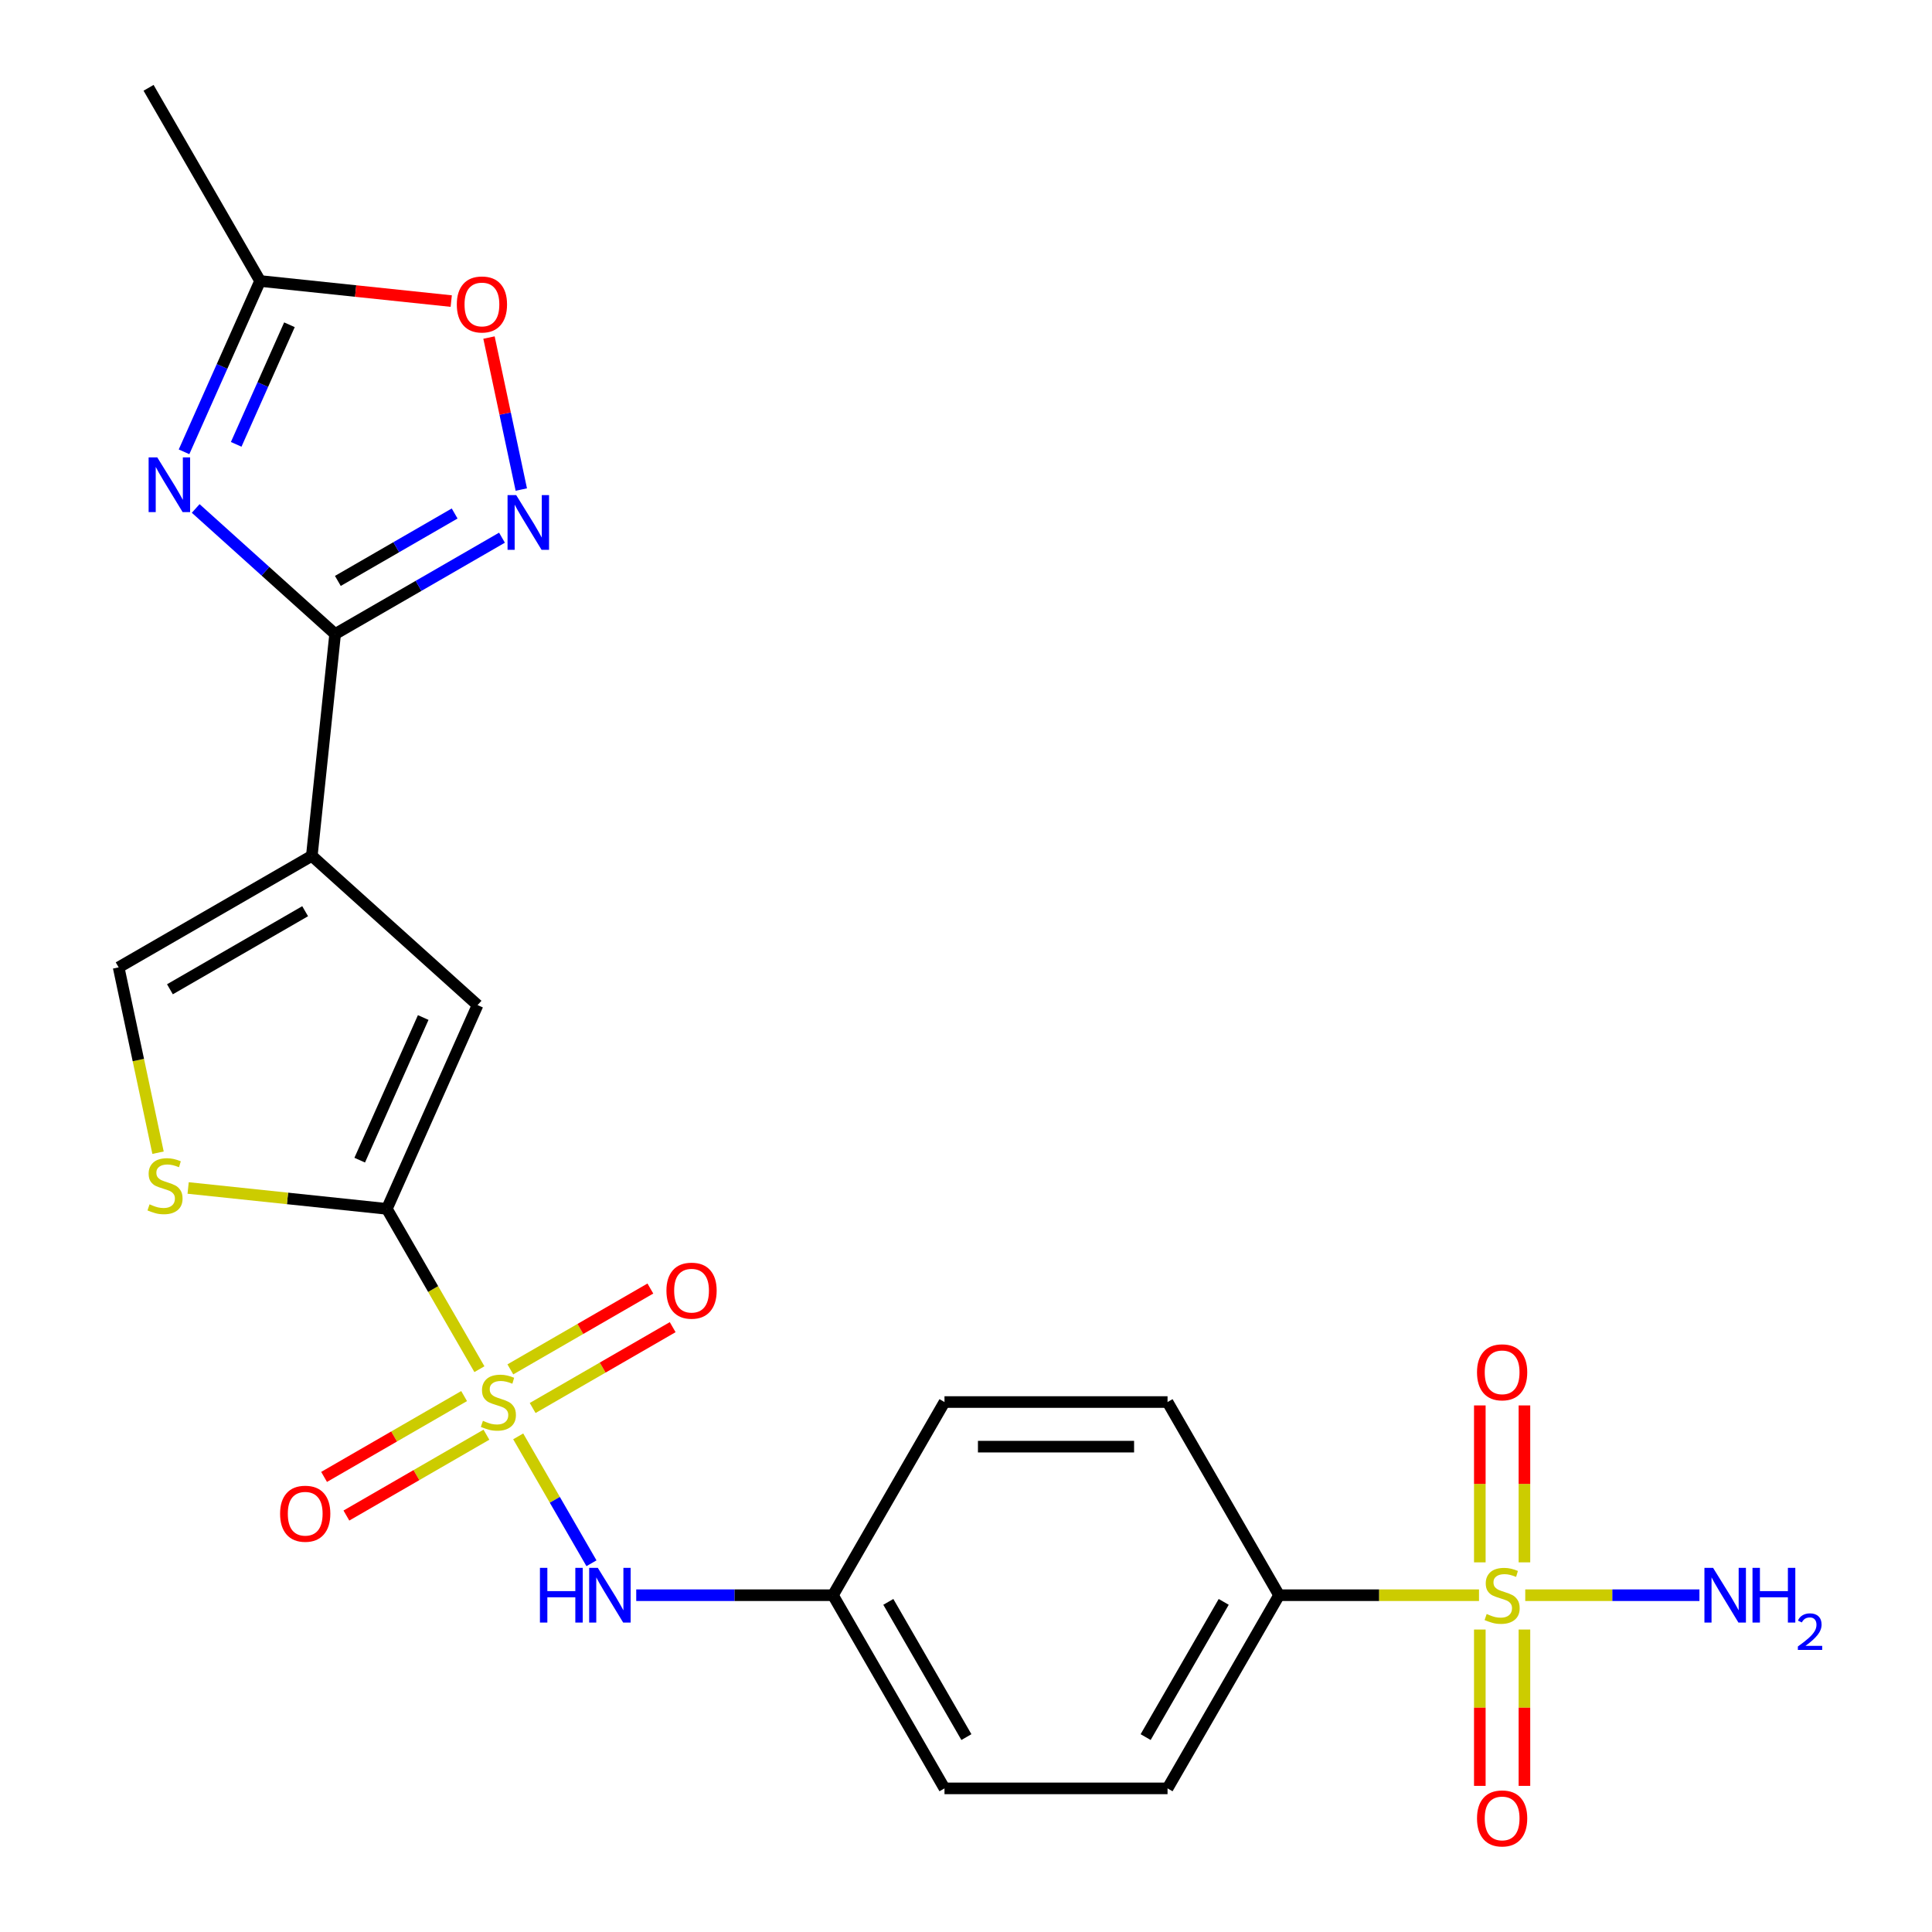 <?xml version='1.0' encoding='iso-8859-1'?>
<svg version='1.1' baseProfile='full'
              xmlns='http://www.w3.org/2000/svg'
                      xmlns:rdkit='http://www.rdkit.org/xml'
                      xmlns:xlink='http://www.w3.org/1999/xlink'
                  xml:space='preserve'
width='1000px' height='1000px' viewBox='0 0 1000 1000'>
<!-- END OF HEADER -->
<rect style='opacity:1.0;fill:#FFFFFF;stroke:none' width='1000' height='1000' x='0' y='0'> </rect>
<path class='bond-0' d='M 248.143,708.686 L 224.189,667.197' style='fill:none;fill-rule:evenodd;stroke:#CCCC00;stroke-width:6px;stroke-linecap:butt;stroke-linejoin:miter;stroke-opacity:1' />
<path class='bond-0' d='M 224.189,667.197 L 200.235,625.708' style='fill:none;fill-rule:evenodd;stroke:#000000;stroke-width:6px;stroke-linecap:butt;stroke-linejoin:miter;stroke-opacity:1' />
<path class='bond-9' d='M 268.219,743.459 L 287.18,776.302' style='fill:none;fill-rule:evenodd;stroke:#CCCC00;stroke-width:6px;stroke-linecap:butt;stroke-linejoin:miter;stroke-opacity:1' />
<path class='bond-9' d='M 287.18,776.302 L 306.142,809.144' style='fill:none;fill-rule:evenodd;stroke:#0000FF;stroke-width:6px;stroke-linecap:butt;stroke-linejoin:miter;stroke-opacity:1' />
<path class='bond-13' d='M 275.7,728.782 L 311.939,707.86' style='fill:none;fill-rule:evenodd;stroke:#CCCC00;stroke-width:6px;stroke-linecap:butt;stroke-linejoin:miter;stroke-opacity:1' />
<path class='bond-13' d='M 311.939,707.86 L 348.178,686.937' style='fill:none;fill-rule:evenodd;stroke:#FF0000;stroke-width:6px;stroke-linecap:butt;stroke-linejoin:miter;stroke-opacity:1' />
<path class='bond-13' d='M 264.155,708.785 L 300.394,687.863' style='fill:none;fill-rule:evenodd;stroke:#CCCC00;stroke-width:6px;stroke-linecap:butt;stroke-linejoin:miter;stroke-opacity:1' />
<path class='bond-13' d='M 300.394,687.863 L 336.633,666.94' style='fill:none;fill-rule:evenodd;stroke:#FF0000;stroke-width:6px;stroke-linecap:butt;stroke-linejoin:miter;stroke-opacity:1' />
<path class='bond-14' d='M 240.222,722.603 L 203.984,743.525' style='fill:none;fill-rule:evenodd;stroke:#CCCC00;stroke-width:6px;stroke-linecap:butt;stroke-linejoin:miter;stroke-opacity:1' />
<path class='bond-14' d='M 203.984,743.525 L 167.745,764.448' style='fill:none;fill-rule:evenodd;stroke:#FF0000;stroke-width:6px;stroke-linecap:butt;stroke-linejoin:miter;stroke-opacity:1' />
<path class='bond-14' d='M 251.768,742.6 L 215.529,763.522' style='fill:none;fill-rule:evenodd;stroke:#CCCC00;stroke-width:6px;stroke-linecap:butt;stroke-linejoin:miter;stroke-opacity:1' />
<path class='bond-14' d='M 215.529,763.522 L 179.29,784.445' style='fill:none;fill-rule:evenodd;stroke:#FF0000;stroke-width:6px;stroke-linecap:butt;stroke-linejoin:miter;stroke-opacity:1' />
<path class='bond-6' d='M 200.235,625.708 L 247.194,520.237' style='fill:none;fill-rule:evenodd;stroke:#000000;stroke-width:6px;stroke-linecap:butt;stroke-linejoin:miter;stroke-opacity:1' />
<path class='bond-6' d='M 186.185,600.495 L 219.056,526.665' style='fill:none;fill-rule:evenodd;stroke:#000000;stroke-width:6px;stroke-linecap:butt;stroke-linejoin:miter;stroke-opacity:1' />
<path class='bond-7' d='M 200.235,625.708 L 148.808,620.303' style='fill:none;fill-rule:evenodd;stroke:#000000;stroke-width:6px;stroke-linecap:butt;stroke-linejoin:miter;stroke-opacity:1' />
<path class='bond-7' d='M 148.808,620.303 L 97.381,614.897' style='fill:none;fill-rule:evenodd;stroke:#CCCC00;stroke-width:6px;stroke-linecap:butt;stroke-linejoin:miter;stroke-opacity:1' />
<path class='bond-1' d='M 765.532,825.678 L 713.789,825.678' style='fill:none;fill-rule:evenodd;stroke:#CCCC00;stroke-width:6px;stroke-linecap:butt;stroke-linejoin:miter;stroke-opacity:1' />
<path class='bond-1' d='M 713.789,825.678 L 662.046,825.678' style='fill:none;fill-rule:evenodd;stroke:#000000;stroke-width:6px;stroke-linecap:butt;stroke-linejoin:miter;stroke-opacity:1' />
<path class='bond-15' d='M 765.953,843.444 L 765.953,883.906' style='fill:none;fill-rule:evenodd;stroke:#CCCC00;stroke-width:6px;stroke-linecap:butt;stroke-linejoin:miter;stroke-opacity:1' />
<path class='bond-15' d='M 765.953,883.906 L 765.953,924.368' style='fill:none;fill-rule:evenodd;stroke:#FF0000;stroke-width:6px;stroke-linecap:butt;stroke-linejoin:miter;stroke-opacity:1' />
<path class='bond-15' d='M 789.043,843.444 L 789.043,883.906' style='fill:none;fill-rule:evenodd;stroke:#CCCC00;stroke-width:6px;stroke-linecap:butt;stroke-linejoin:miter;stroke-opacity:1' />
<path class='bond-15' d='M 789.043,883.906 L 789.043,924.368' style='fill:none;fill-rule:evenodd;stroke:#FF0000;stroke-width:6px;stroke-linecap:butt;stroke-linejoin:miter;stroke-opacity:1' />
<path class='bond-16' d='M 789.043,808.671 L 789.043,768.059' style='fill:none;fill-rule:evenodd;stroke:#CCCC00;stroke-width:6px;stroke-linecap:butt;stroke-linejoin:miter;stroke-opacity:1' />
<path class='bond-16' d='M 789.043,768.059 L 789.043,727.446' style='fill:none;fill-rule:evenodd;stroke:#FF0000;stroke-width:6px;stroke-linecap:butt;stroke-linejoin:miter;stroke-opacity:1' />
<path class='bond-16' d='M 765.953,808.671 L 765.953,768.059' style='fill:none;fill-rule:evenodd;stroke:#CCCC00;stroke-width:6px;stroke-linecap:butt;stroke-linejoin:miter;stroke-opacity:1' />
<path class='bond-16' d='M 765.953,768.059 L 765.953,727.446' style='fill:none;fill-rule:evenodd;stroke:#FF0000;stroke-width:6px;stroke-linecap:butt;stroke-linejoin:miter;stroke-opacity:1' />
<path class='bond-17' d='M 789.464,825.678 L 834.544,825.678' style='fill:none;fill-rule:evenodd;stroke:#CCCC00;stroke-width:6px;stroke-linecap:butt;stroke-linejoin:miter;stroke-opacity:1' />
<path class='bond-17' d='M 834.544,825.678 L 879.624,825.678' style='fill:none;fill-rule:evenodd;stroke:#0000FF;stroke-width:6px;stroke-linecap:butt;stroke-linejoin:miter;stroke-opacity:1' />
<path class='bond-2' d='M 161.396,442.984 L 247.194,520.237' style='fill:none;fill-rule:evenodd;stroke:#000000;stroke-width:6px;stroke-linecap:butt;stroke-linejoin:miter;stroke-opacity:1' />
<path class='bond-3' d='M 161.396,442.984 L 173.464,328.164' style='fill:none;fill-rule:evenodd;stroke:#000000;stroke-width:6px;stroke-linecap:butt;stroke-linejoin:miter;stroke-opacity:1' />
<path class='bond-24' d='M 161.396,442.984 L 61.411,500.71' style='fill:none;fill-rule:evenodd;stroke:#000000;stroke-width:6px;stroke-linecap:butt;stroke-linejoin:miter;stroke-opacity:1' />
<path class='bond-24' d='M 157.943,471.64 L 87.954,512.048' style='fill:none;fill-rule:evenodd;stroke:#000000;stroke-width:6px;stroke-linecap:butt;stroke-linejoin:miter;stroke-opacity:1' />
<path class='bond-4' d='M 173.464,328.164 L 137.378,295.672' style='fill:none;fill-rule:evenodd;stroke:#000000;stroke-width:6px;stroke-linecap:butt;stroke-linejoin:miter;stroke-opacity:1' />
<path class='bond-4' d='M 137.378,295.672 L 101.292,263.18' style='fill:none;fill-rule:evenodd;stroke:#0000FF;stroke-width:6px;stroke-linecap:butt;stroke-linejoin:miter;stroke-opacity:1' />
<path class='bond-5' d='M 173.464,328.164 L 216.643,303.234' style='fill:none;fill-rule:evenodd;stroke:#000000;stroke-width:6px;stroke-linecap:butt;stroke-linejoin:miter;stroke-opacity:1' />
<path class='bond-5' d='M 216.643,303.234 L 259.823,278.304' style='fill:none;fill-rule:evenodd;stroke:#0000FF;stroke-width:6px;stroke-linecap:butt;stroke-linejoin:miter;stroke-opacity:1' />
<path class='bond-5' d='M 174.873,300.688 L 205.098,283.237' style='fill:none;fill-rule:evenodd;stroke:#000000;stroke-width:6px;stroke-linecap:butt;stroke-linejoin:miter;stroke-opacity:1' />
<path class='bond-5' d='M 205.098,283.237 L 235.324,265.786' style='fill:none;fill-rule:evenodd;stroke:#0000FF;stroke-width:6px;stroke-linecap:butt;stroke-linejoin:miter;stroke-opacity:1' />
<path class='bond-10' d='M 95.255,233.864 L 114.94,189.652' style='fill:none;fill-rule:evenodd;stroke:#0000FF;stroke-width:6px;stroke-linecap:butt;stroke-linejoin:miter;stroke-opacity:1' />
<path class='bond-10' d='M 114.94,189.652 L 134.625,145.439' style='fill:none;fill-rule:evenodd;stroke:#000000;stroke-width:6px;stroke-linecap:butt;stroke-linejoin:miter;stroke-opacity:1' />
<path class='bond-10' d='M 122.255,229.992 L 136.034,199.044' style='fill:none;fill-rule:evenodd;stroke:#0000FF;stroke-width:6px;stroke-linecap:butt;stroke-linejoin:miter;stroke-opacity:1' />
<path class='bond-10' d='M 136.034,199.044 L 149.814,168.095' style='fill:none;fill-rule:evenodd;stroke:#000000;stroke-width:6px;stroke-linecap:butt;stroke-linejoin:miter;stroke-opacity:1' />
<path class='bond-11' d='M 269.826,253.391 L 261.464,214.055' style='fill:none;fill-rule:evenodd;stroke:#0000FF;stroke-width:6px;stroke-linecap:butt;stroke-linejoin:miter;stroke-opacity:1' />
<path class='bond-11' d='M 261.464,214.055 L 253.103,174.718' style='fill:none;fill-rule:evenodd;stroke:#FF0000;stroke-width:6px;stroke-linecap:butt;stroke-linejoin:miter;stroke-opacity:1' />
<path class='bond-8' d='M 81.8,596.633 L 71.606,548.672' style='fill:none;fill-rule:evenodd;stroke:#CCCC00;stroke-width:6px;stroke-linecap:butt;stroke-linejoin:miter;stroke-opacity:1' />
<path class='bond-8' d='M 71.606,548.672 L 61.411,500.71' style='fill:none;fill-rule:evenodd;stroke:#000000;stroke-width:6px;stroke-linecap:butt;stroke-linejoin:miter;stroke-opacity:1' />
<path class='bond-18' d='M 329.314,825.678 L 380.227,825.678' style='fill:none;fill-rule:evenodd;stroke:#0000FF;stroke-width:6px;stroke-linecap:butt;stroke-linejoin:miter;stroke-opacity:1' />
<path class='bond-18' d='M 380.227,825.678 L 431.14,825.678' style='fill:none;fill-rule:evenodd;stroke:#000000;stroke-width:6px;stroke-linecap:butt;stroke-linejoin:miter;stroke-opacity:1' />
<path class='bond-23' d='M 134.625,145.439 L 76.898,45.455' style='fill:none;fill-rule:evenodd;stroke:#000000;stroke-width:6px;stroke-linecap:butt;stroke-linejoin:miter;stroke-opacity:1' />
<path class='bond-26' d='M 134.625,145.439 L 184.092,150.639' style='fill:none;fill-rule:evenodd;stroke:#000000;stroke-width:6px;stroke-linecap:butt;stroke-linejoin:miter;stroke-opacity:1' />
<path class='bond-26' d='M 184.092,150.639 L 233.559,155.838' style='fill:none;fill-rule:evenodd;stroke:#FF0000;stroke-width:6px;stroke-linecap:butt;stroke-linejoin:miter;stroke-opacity:1' />
<path class='bond-12' d='M 662.046,825.678 L 604.319,925.662' style='fill:none;fill-rule:evenodd;stroke:#000000;stroke-width:6px;stroke-linecap:butt;stroke-linejoin:miter;stroke-opacity:1' />
<path class='bond-12' d='M 633.39,829.13 L 592.981,899.119' style='fill:none;fill-rule:evenodd;stroke:#000000;stroke-width:6px;stroke-linecap:butt;stroke-linejoin:miter;stroke-opacity:1' />
<path class='bond-25' d='M 662.046,825.678 L 604.319,725.693' style='fill:none;fill-rule:evenodd;stroke:#000000;stroke-width:6px;stroke-linecap:butt;stroke-linejoin:miter;stroke-opacity:1' />
<path class='bond-21' d='M 431.14,825.678 L 488.867,725.693' style='fill:none;fill-rule:evenodd;stroke:#000000;stroke-width:6px;stroke-linecap:butt;stroke-linejoin:miter;stroke-opacity:1' />
<path class='bond-22' d='M 431.14,825.678 L 488.867,925.662' style='fill:none;fill-rule:evenodd;stroke:#000000;stroke-width:6px;stroke-linecap:butt;stroke-linejoin:miter;stroke-opacity:1' />
<path class='bond-22' d='M 459.796,829.13 L 500.205,899.119' style='fill:none;fill-rule:evenodd;stroke:#000000;stroke-width:6px;stroke-linecap:butt;stroke-linejoin:miter;stroke-opacity:1' />
<path class='bond-19' d='M 604.319,925.662 L 488.867,925.662' style='fill:none;fill-rule:evenodd;stroke:#000000;stroke-width:6px;stroke-linecap:butt;stroke-linejoin:miter;stroke-opacity:1' />
<path class='bond-20' d='M 604.319,725.693 L 488.867,725.693' style='fill:none;fill-rule:evenodd;stroke:#000000;stroke-width:6px;stroke-linecap:butt;stroke-linejoin:miter;stroke-opacity:1' />
<path class='bond-20' d='M 587.001,748.783 L 506.185,748.783' style='fill:none;fill-rule:evenodd;stroke:#000000;stroke-width:6px;stroke-linecap:butt;stroke-linejoin:miter;stroke-opacity:1' />
<path  class='atom-0' d='M 249.961 735.413
Q 250.281 735.533, 251.601 736.093
Q 252.921 736.653, 254.361 737.013
Q 255.841 737.333, 257.281 737.333
Q 259.961 737.333, 261.521 736.053
Q 263.081 734.733, 263.081 732.453
Q 263.081 730.893, 262.281 729.933
Q 261.521 728.973, 260.321 728.453
Q 259.121 727.933, 257.121 727.333
Q 254.601 726.573, 253.081 725.853
Q 251.601 725.133, 250.521 723.613
Q 249.481 722.093, 249.481 719.533
Q 249.481 715.973, 251.881 713.773
Q 254.321 711.573, 259.121 711.573
Q 262.401 711.573, 266.121 713.133
L 265.201 716.213
Q 261.801 714.813, 259.241 714.813
Q 256.481 714.813, 254.961 715.973
Q 253.441 717.093, 253.481 719.053
Q 253.481 720.573, 254.241 721.493
Q 255.041 722.413, 256.161 722.933
Q 257.321 723.453, 259.241 724.053
Q 261.801 724.853, 263.321 725.653
Q 264.841 726.453, 265.921 728.093
Q 267.041 729.693, 267.041 732.453
Q 267.041 736.373, 264.401 738.493
Q 261.801 740.573, 257.441 740.573
Q 254.921 740.573, 253.001 740.013
Q 251.121 739.493, 248.881 738.573
L 249.961 735.413
' fill='#CCCC00'/>
<path  class='atom-2' d='M 769.498 835.398
Q 769.818 835.518, 771.138 836.078
Q 772.458 836.638, 773.898 836.998
Q 775.378 837.318, 776.818 837.318
Q 779.498 837.318, 781.058 836.038
Q 782.618 834.718, 782.618 832.438
Q 782.618 830.878, 781.818 829.918
Q 781.058 828.958, 779.858 828.438
Q 778.658 827.918, 776.658 827.318
Q 774.138 826.558, 772.618 825.838
Q 771.138 825.118, 770.058 823.598
Q 769.018 822.078, 769.018 819.518
Q 769.018 815.958, 771.418 813.758
Q 773.858 811.558, 778.658 811.558
Q 781.938 811.558, 785.658 813.118
L 784.738 816.198
Q 781.338 814.798, 778.778 814.798
Q 776.018 814.798, 774.498 815.958
Q 772.978 817.078, 773.018 819.038
Q 773.018 820.558, 773.778 821.478
Q 774.578 822.398, 775.698 822.918
Q 776.858 823.438, 778.778 824.038
Q 781.338 824.838, 782.858 825.638
Q 784.378 826.438, 785.458 828.078
Q 786.578 829.678, 786.578 832.438
Q 786.578 836.358, 783.938 838.478
Q 781.338 840.558, 776.978 840.558
Q 774.458 840.558, 772.538 839.998
Q 770.658 839.478, 768.418 838.558
L 769.498 835.398
' fill='#CCCC00'/>
<path  class='atom-5' d='M 81.406 236.751
L 90.686 251.751
Q 91.606 253.231, 93.086 255.911
Q 94.566 258.591, 94.646 258.751
L 94.646 236.751
L 98.406 236.751
L 98.406 265.071
L 94.526 265.071
L 84.566 248.671
Q 83.406 246.751, 82.166 244.551
Q 80.966 242.351, 80.606 241.671
L 80.606 265.071
L 76.926 265.071
L 76.926 236.751
L 81.406 236.751
' fill='#0000FF'/>
<path  class='atom-6' d='M 267.189 256.277
L 276.469 271.277
Q 277.389 272.757, 278.869 275.437
Q 280.349 278.117, 280.429 278.277
L 280.429 256.277
L 284.189 256.277
L 284.189 284.597
L 280.309 284.597
L 270.349 268.197
Q 269.189 266.277, 267.949 264.077
Q 266.749 261.877, 266.389 261.197
L 266.389 284.597
L 262.709 284.597
L 262.709 256.277
L 267.189 256.277
' fill='#0000FF'/>
<path  class='atom-8' d='M 77.415 623.36
Q 77.735 623.48, 79.055 624.04
Q 80.375 624.6, 81.815 624.96
Q 83.295 625.28, 84.735 625.28
Q 87.415 625.28, 88.975 624
Q 90.535 622.68, 90.535 620.4
Q 90.535 618.84, 89.735 617.88
Q 88.975 616.92, 87.775 616.4
Q 86.575 615.88, 84.575 615.28
Q 82.055 614.52, 80.535 613.8
Q 79.055 613.08, 77.975 611.56
Q 76.935 610.04, 76.935 607.48
Q 76.935 603.92, 79.335 601.72
Q 81.775 599.52, 86.575 599.52
Q 89.855 599.52, 93.575 601.08
L 92.655 604.16
Q 89.255 602.76, 86.695 602.76
Q 83.935 602.76, 82.415 603.92
Q 80.895 605.04, 80.935 607
Q 80.935 608.52, 81.695 609.44
Q 82.495 610.36, 83.615 610.88
Q 84.775 611.4, 86.695 612
Q 89.255 612.8, 90.775 613.6
Q 92.295 614.4, 93.375 616.04
Q 94.495 617.64, 94.495 620.4
Q 94.495 624.32, 91.855 626.44
Q 89.255 628.52, 84.895 628.52
Q 82.375 628.52, 80.455 627.96
Q 78.575 627.44, 76.335 626.52
L 77.415 623.36
' fill='#CCCC00'/>
<path  class='atom-10' d='M 279.468 811.518
L 283.308 811.518
L 283.308 823.558
L 297.788 823.558
L 297.788 811.518
L 301.628 811.518
L 301.628 839.838
L 297.788 839.838
L 297.788 826.758
L 283.308 826.758
L 283.308 839.838
L 279.468 839.838
L 279.468 811.518
' fill='#0000FF'/>
<path  class='atom-10' d='M 309.428 811.518
L 318.708 826.518
Q 319.628 827.998, 321.108 830.678
Q 322.588 833.358, 322.668 833.518
L 322.668 811.518
L 326.428 811.518
L 326.428 839.838
L 322.548 839.838
L 312.588 823.438
Q 311.428 821.518, 310.188 819.318
Q 308.988 817.118, 308.628 816.438
L 308.628 839.838
L 304.948 839.838
L 304.948 811.518
L 309.428 811.518
' fill='#0000FF'/>
<path  class='atom-12' d='M 236.445 157.588
Q 236.445 150.788, 239.805 146.988
Q 243.165 143.188, 249.445 143.188
Q 255.725 143.188, 259.085 146.988
Q 262.445 150.788, 262.445 157.588
Q 262.445 164.468, 259.045 168.388
Q 255.645 172.268, 249.445 172.268
Q 243.205 172.268, 239.805 168.388
Q 236.445 164.508, 236.445 157.588
M 249.445 169.068
Q 253.765 169.068, 256.085 166.188
Q 258.445 163.268, 258.445 157.588
Q 258.445 152.028, 256.085 149.228
Q 253.765 146.388, 249.445 146.388
Q 245.125 146.388, 242.765 149.188
Q 240.445 151.988, 240.445 157.588
Q 240.445 163.308, 242.765 166.188
Q 245.125 169.068, 249.445 169.068
' fill='#FF0000'/>
<path  class='atom-14' d='M 344.946 668.046
Q 344.946 661.246, 348.306 657.446
Q 351.666 653.646, 357.946 653.646
Q 364.226 653.646, 367.586 657.446
Q 370.946 661.246, 370.946 668.046
Q 370.946 674.926, 367.546 678.846
Q 364.146 682.726, 357.946 682.726
Q 351.706 682.726, 348.306 678.846
Q 344.946 674.966, 344.946 668.046
M 357.946 679.526
Q 362.266 679.526, 364.586 676.646
Q 366.946 673.726, 366.946 668.046
Q 366.946 662.486, 364.586 659.686
Q 362.266 656.846, 357.946 656.846
Q 353.626 656.846, 351.266 659.646
Q 348.946 662.446, 348.946 668.046
Q 348.946 673.766, 351.266 676.646
Q 353.626 679.526, 357.946 679.526
' fill='#FF0000'/>
<path  class='atom-15' d='M 144.977 783.499
Q 144.977 776.699, 148.337 772.899
Q 151.697 769.099, 157.977 769.099
Q 164.257 769.099, 167.617 772.899
Q 170.977 776.699, 170.977 783.499
Q 170.977 790.379, 167.577 794.299
Q 164.177 798.179, 157.977 798.179
Q 151.737 798.179, 148.337 794.299
Q 144.977 790.419, 144.977 783.499
M 157.977 794.979
Q 162.297 794.979, 164.617 792.099
Q 166.977 789.179, 166.977 783.499
Q 166.977 777.939, 164.617 775.139
Q 162.297 772.299, 157.977 772.299
Q 153.657 772.299, 151.297 775.099
Q 148.977 777.899, 148.977 783.499
Q 148.977 789.219, 151.297 792.099
Q 153.657 794.979, 157.977 794.979
' fill='#FF0000'/>
<path  class='atom-16' d='M 764.498 941.21
Q 764.498 934.41, 767.858 930.61
Q 771.218 926.81, 777.498 926.81
Q 783.778 926.81, 787.138 930.61
Q 790.498 934.41, 790.498 941.21
Q 790.498 948.09, 787.098 952.01
Q 783.698 955.89, 777.498 955.89
Q 771.258 955.89, 767.858 952.01
Q 764.498 948.13, 764.498 941.21
M 777.498 952.69
Q 781.818 952.69, 784.138 949.81
Q 786.498 946.89, 786.498 941.21
Q 786.498 935.65, 784.138 932.85
Q 781.818 930.01, 777.498 930.01
Q 773.178 930.01, 770.818 932.81
Q 768.498 935.61, 768.498 941.21
Q 768.498 946.93, 770.818 949.81
Q 773.178 952.69, 777.498 952.69
' fill='#FF0000'/>
<path  class='atom-17' d='M 764.498 710.305
Q 764.498 703.505, 767.858 699.705
Q 771.218 695.905, 777.498 695.905
Q 783.778 695.905, 787.138 699.705
Q 790.498 703.505, 790.498 710.305
Q 790.498 717.185, 787.098 721.105
Q 783.698 724.985, 777.498 724.985
Q 771.258 724.985, 767.858 721.105
Q 764.498 717.225, 764.498 710.305
M 777.498 721.785
Q 781.818 721.785, 784.138 718.905
Q 786.498 715.985, 786.498 710.305
Q 786.498 704.745, 784.138 701.945
Q 781.818 699.105, 777.498 699.105
Q 773.178 699.105, 770.818 701.905
Q 768.498 704.705, 768.498 710.305
Q 768.498 716.025, 770.818 718.905
Q 773.178 721.785, 777.498 721.785
' fill='#FF0000'/>
<path  class='atom-18' d='M 886.691 811.518
L 895.971 826.518
Q 896.891 827.998, 898.371 830.678
Q 899.851 833.358, 899.931 833.518
L 899.931 811.518
L 903.691 811.518
L 903.691 839.838
L 899.811 839.838
L 889.851 823.438
Q 888.691 821.518, 887.451 819.318
Q 886.251 817.118, 885.891 816.438
L 885.891 839.838
L 882.211 839.838
L 882.211 811.518
L 886.691 811.518
' fill='#0000FF'/>
<path  class='atom-18' d='M 907.091 811.518
L 910.931 811.518
L 910.931 823.558
L 925.411 823.558
L 925.411 811.518
L 929.251 811.518
L 929.251 839.838
L 925.411 839.838
L 925.411 826.758
L 910.931 826.758
L 910.931 839.838
L 907.091 839.838
L 907.091 811.518
' fill='#0000FF'/>
<path  class='atom-18' d='M 930.624 838.844
Q 931.31 837.075, 932.947 836.098
Q 934.584 835.095, 936.854 835.095
Q 939.679 835.095, 941.263 836.626
Q 942.847 838.158, 942.847 840.877
Q 942.847 843.649, 940.788 846.236
Q 938.755 848.823, 934.531 851.886
L 943.164 851.886
L 943.164 853.998
L 930.571 853.998
L 930.571 852.229
Q 934.056 849.747, 936.115 847.899
Q 938.2 846.051, 939.204 844.388
Q 940.207 842.725, 940.207 841.009
Q 940.207 839.214, 939.309 838.21
Q 938.412 837.207, 936.854 837.207
Q 935.349 837.207, 934.346 837.814
Q 933.343 838.422, 932.63 839.768
L 930.624 838.844
' fill='#0000FF'/>
</svg>
